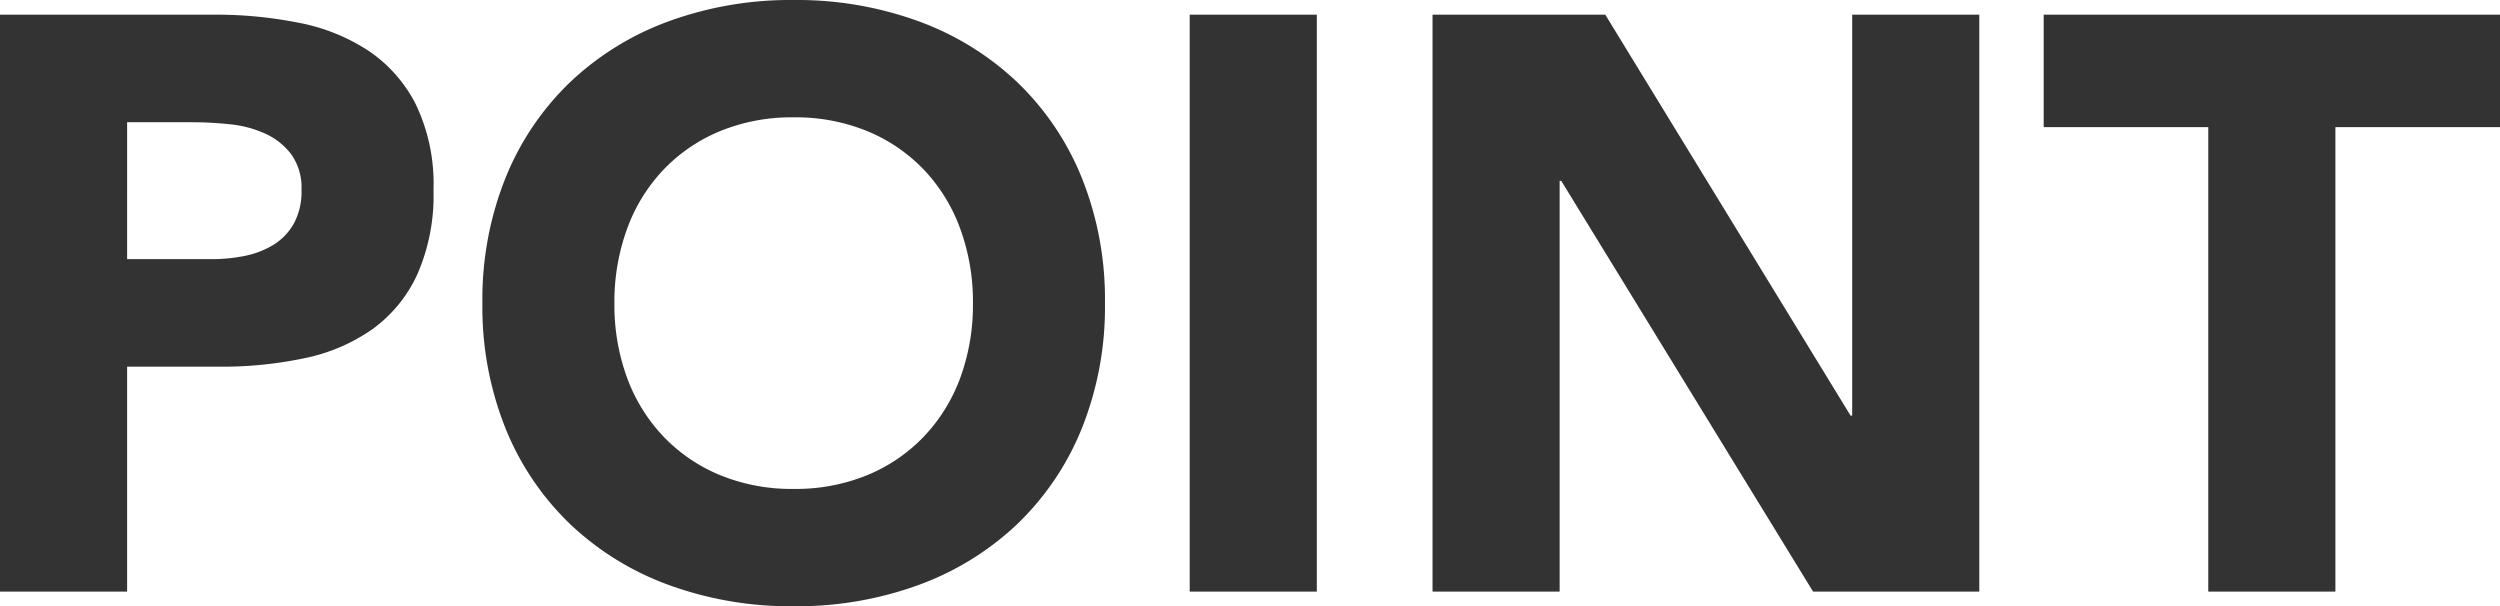 <svg xmlns="http://www.w3.org/2000/svg" width="122.72" height="29.76" viewBox="0 0 122.72 29.76"><path d="M-60.06-28.32h10.52a20.777,20.777,0,0,1,4.16.4,9.461,9.461,0,0,1,3.42,1.38,6.976,6.976,0,0,1,2.32,2.64,9.039,9.039,0,0,1,.86,4.18,9.644,9.644,0,0,1-.8,4.16,6.824,6.824,0,0,1-2.2,2.68,8.919,8.919,0,0,1-3.32,1.42,19.459,19.459,0,0,1-4.16.42h-4.56V0h-6.24Zm6.24,12h4.16a8.044,8.044,0,0,0,1.62-.16,4.314,4.314,0,0,0,1.4-.54,2.881,2.881,0,0,0,1-1.04,3.288,3.288,0,0,0,.38-1.66,2.808,2.808,0,0,0-.5-1.74,3.325,3.325,0,0,0-1.28-1.02,5.479,5.479,0,0,0-1.74-.46,17.778,17.778,0,0,0-1.84-.1h-3.2Zm17.44,2.16a16,16,0,0,1,1.14-6.16,13.51,13.51,0,0,1,3.18-4.7A14.009,14.009,0,0,1-27.22-28a17.447,17.447,0,0,1,6.12-1.04A17.447,17.447,0,0,1-14.98-28a14.009,14.009,0,0,1,4.84,2.98,13.51,13.51,0,0,1,3.18,4.7,16,16,0,0,1,1.14,6.16A16,16,0,0,1-6.96-8a13.51,13.51,0,0,1-3.18,4.7A14.009,14.009,0,0,1-14.98-.32,17.447,17.447,0,0,1-21.1.72,17.447,17.447,0,0,1-27.22-.32,14.009,14.009,0,0,1-32.06-3.3,13.51,13.51,0,0,1-35.24-8,16,16,0,0,1-36.38-14.16Zm6.48,0a10.387,10.387,0,0,0,.62,3.66A8.383,8.383,0,0,0-27.5-7.62a8.124,8.124,0,0,0,2.78,1.9,9.268,9.268,0,0,0,3.62.68,9.268,9.268,0,0,0,3.62-.68,8.124,8.124,0,0,0,2.78-1.9,8.383,8.383,0,0,0,1.78-2.88,10.387,10.387,0,0,0,.62-3.66,10.434,10.434,0,0,0-.62-3.64,8.346,8.346,0,0,0-1.78-2.9,8.124,8.124,0,0,0-2.78-1.9,9.268,9.268,0,0,0-3.62-.68,9.268,9.268,0,0,0-3.62.68,8.124,8.124,0,0,0-2.78,1.9,8.346,8.346,0,0,0-1.78,2.9A10.434,10.434,0,0,0-29.9-14.16ZM-1.66-28.32H4.58V0H-1.66Zm11.92,0h8.48L30.78-8.64h.08V-28.32H37.1V0H28.94L16.58-20.16H16.5V0H10.26ZM48.34-22.8H40.26v-5.52h22.4v5.52H54.58V0H48.34Z" transform="translate(60.06 29.04)" fill="#333"/></svg>